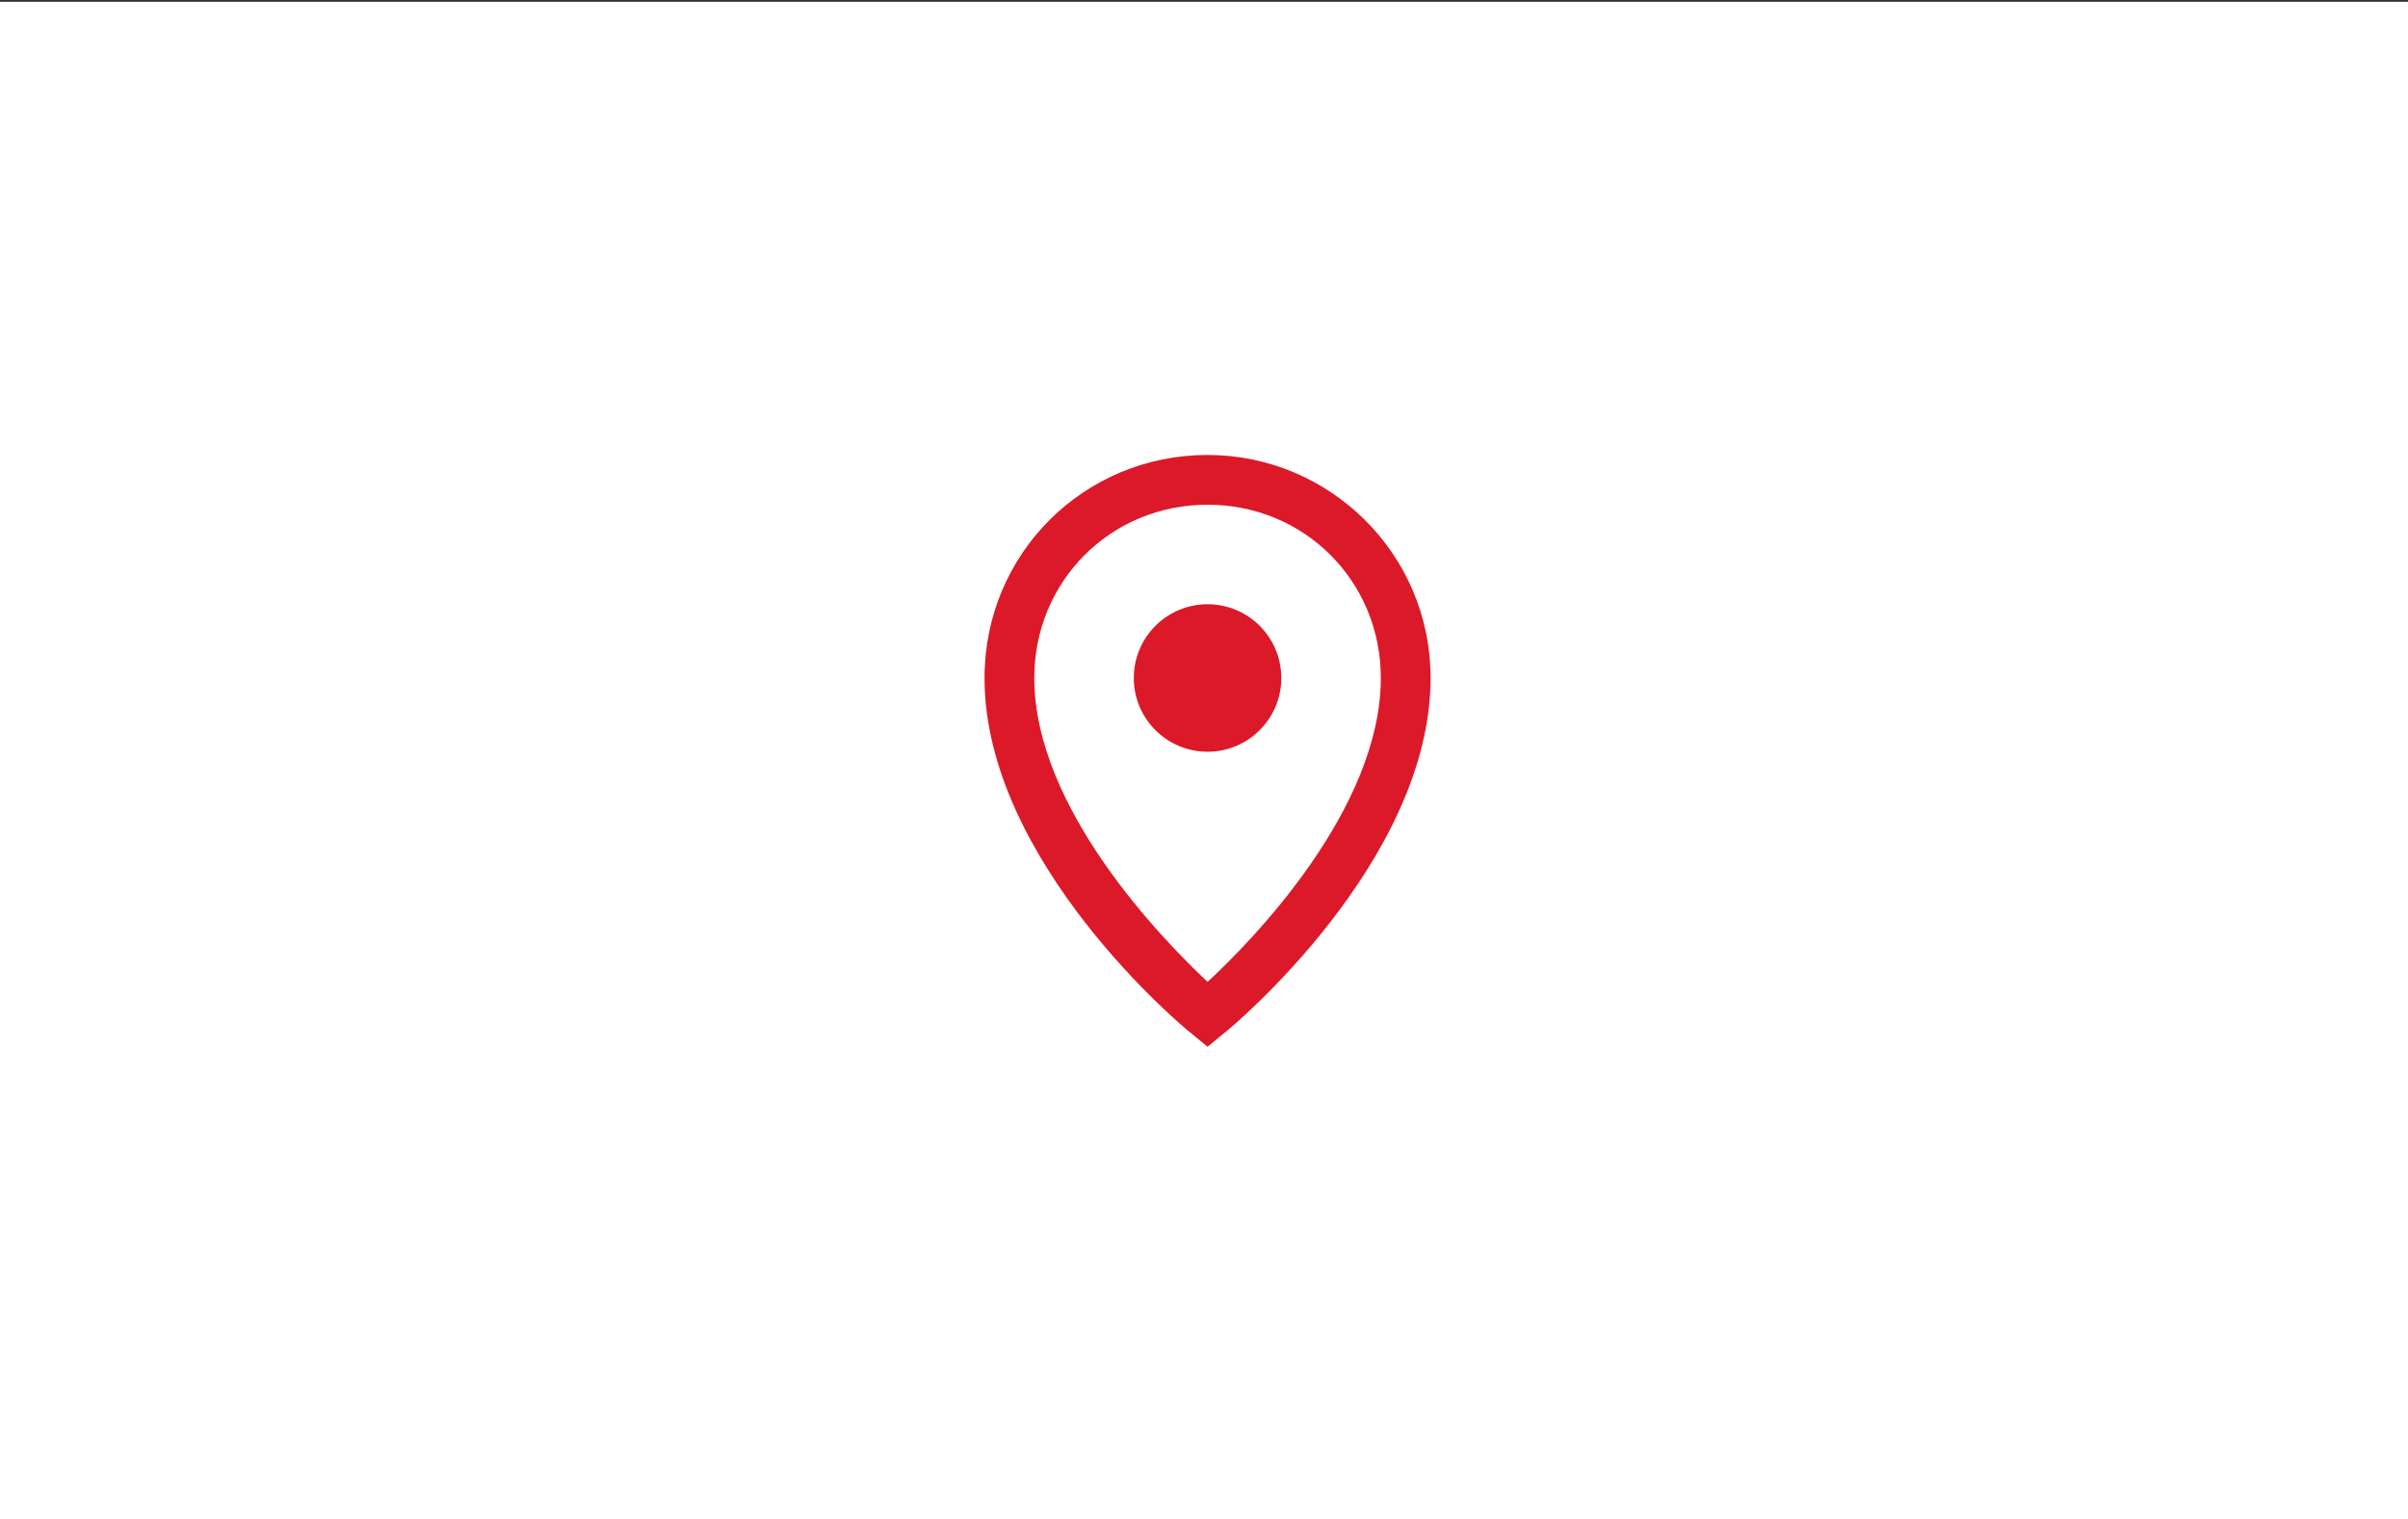 <?xml version="1.0" encoding="utf-8"?>
<!-- Generator: Adobe Illustrator 21.1.0, SVG Export Plug-In . SVG Version: 6.00 Build 0)  -->
<svg version="1.1" id="Layer_1" xmlns="http://www.w3.org/2000/svg" xmlns:xlink="http://www.w3.org/1999/xlink" x="0px" y="0px"
	 viewBox="0 0 271 171" style="enable-background:new 0 0 271 171;" xml:space="preserve">
<rect x="0" y="0" width="271" height="171" fill="#333333" stroke="none"/>
<style type="text/css">
	.st0{fill:#FFFFFF;}
	.st1{fill:#DC1928;}
</style>
<g id="Backgrounds_4_">
	<rect y="0.2" class="st0" width="271" height="171"/>
</g>
<g>
	<path class="st1" d="M135.9,51.2c-13.9,0-25.1,11.1-25.1,25.1c0,20.6,22.3,39.3,23.4,40.1l1.7,1.4l1.7-1.4
		c1.1-0.8,23.4-19.5,23.4-40.1C161,62.3,149.6,51.2,135.9,51.2z M135.9,110.5c-5-4.7-19.5-19.5-19.5-34.2c0-10.9,8.6-19.5,19.5-19.5
		s19.5,8.6,19.5,19.5C155.4,91,141,105.8,135.9,110.5z"/>
	<circle class="st1" cx="135.9" cy="76.3" r="8.3"/>
</g>
</svg>
